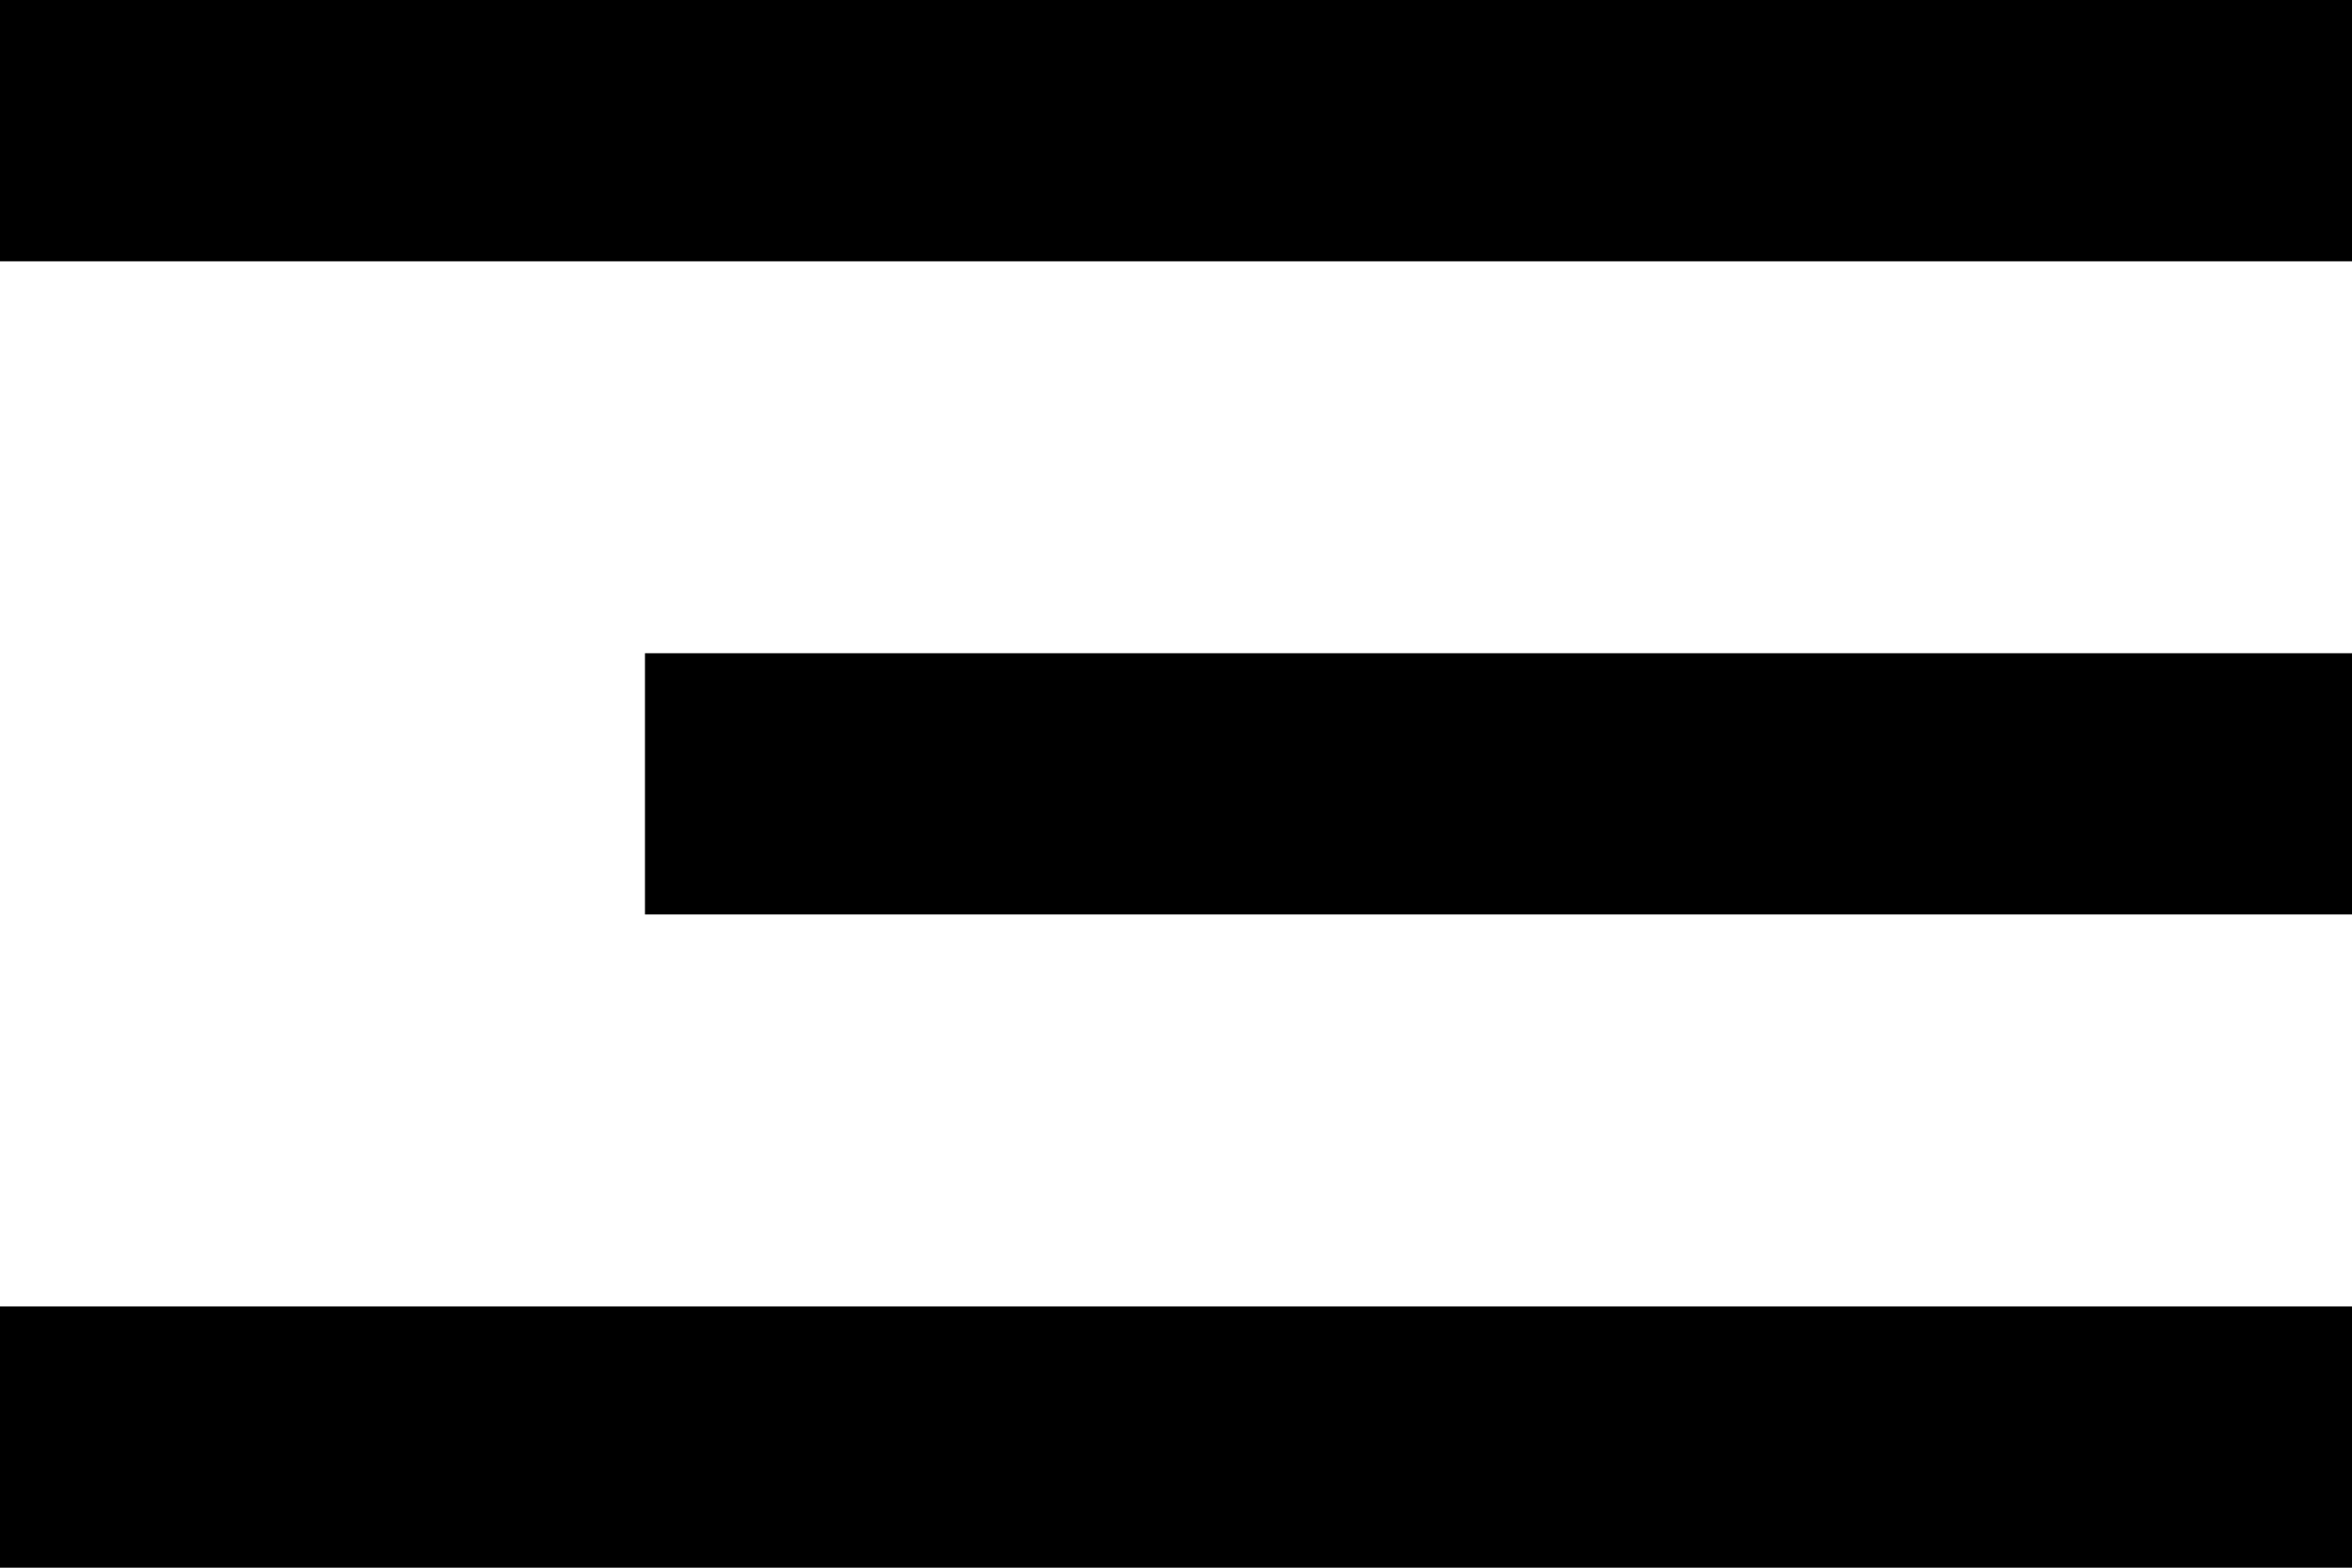 <svg xmlns="http://www.w3.org/2000/svg" width="31.5" height="21" viewBox="0 0 31.5 21">
    <path id="Icon_material-menu" data-name="Icon material-menu" d="M4.5,30H36V26.5H4.5Zm8.638-8.75H36v-3.5H13.138ZM4.5,9v3.5H36V9Z" transform="translate(-4.5 -9)"/>
</svg>
